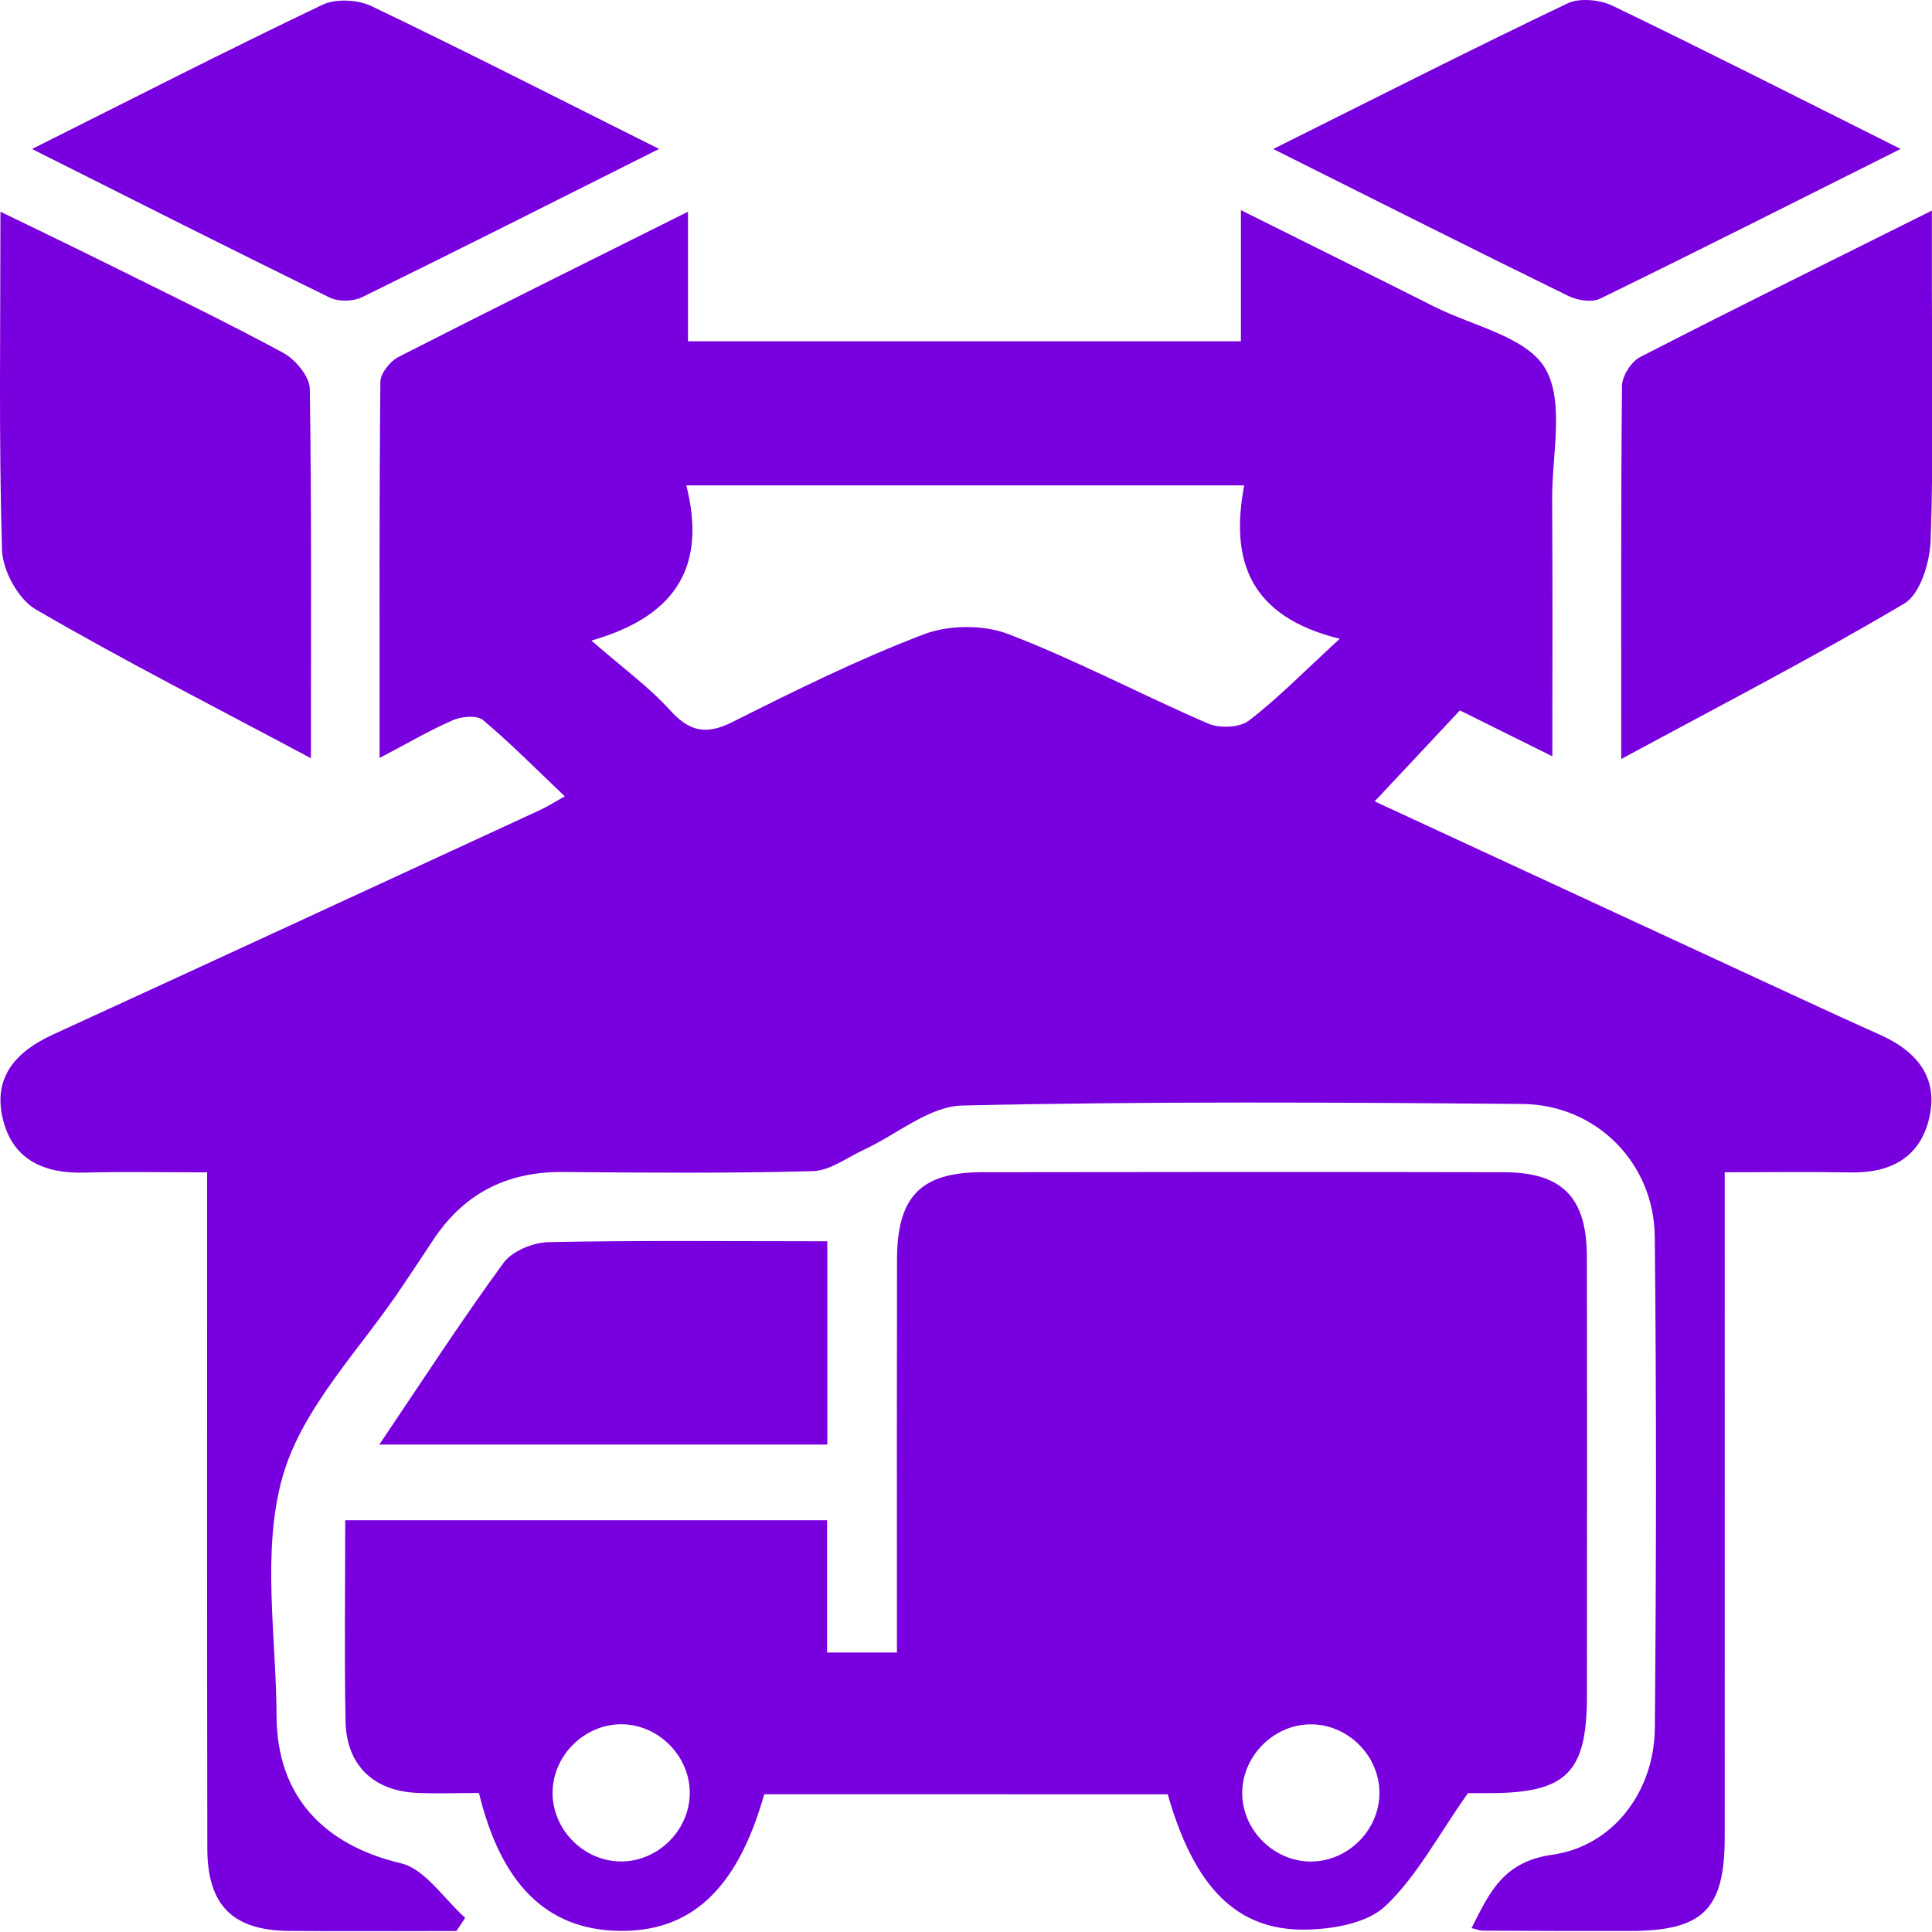 <svg width="48" height="48" viewBox="0 0 48 48" fill="none" xmlns="http://www.w3.org/2000/svg">
<path d="M11.341 47.975C9.951 47.975 8.561 47.986 7.168 47.973C5.778 47.958 5.155 47.333 5.151 45.93C5.142 40.754 5.146 35.577 5.146 30.401C5.146 30.016 5.146 29.633 5.146 29.127C4.073 29.127 3.086 29.106 2.098 29.133C1.089 29.161 0.307 28.812 0.067 27.786C-0.177 26.747 0.408 26.119 1.318 25.702C5.367 23.845 9.411 21.974 13.456 20.107C13.584 20.047 13.702 19.97 14.032 19.785C13.325 19.113 12.691 18.47 12.003 17.892C11.853 17.765 11.476 17.797 11.26 17.89C10.681 18.14 10.137 18.461 9.431 18.832C9.431 15.6 9.422 12.543 9.45 9.486C9.452 9.276 9.69 8.978 9.895 8.871C12.239 7.674 14.597 6.506 17.093 5.26C17.093 6.395 17.093 7.402 17.093 8.479C21.711 8.479 26.22 8.479 30.83 8.479C30.83 7.451 30.83 6.436 30.83 5.221C32.538 6.074 34.09 6.84 35.637 7.62C36.593 8.1 37.923 8.368 38.385 9.145C38.876 9.972 38.557 11.29 38.563 12.393C38.576 14.462 38.568 16.529 38.568 18.791C37.749 18.384 37.042 18.033 36.271 17.65C35.584 18.384 34.883 19.13 34.153 19.91C37.488 21.454 40.879 23.024 44.272 24.594C45.08 24.969 45.889 25.342 46.703 25.706C47.62 26.115 48.179 26.773 47.924 27.808C47.687 28.771 46.954 29.148 45.979 29.129C44.985 29.11 43.989 29.125 42.85 29.125C42.85 29.564 42.85 29.943 42.85 30.32C42.85 35.425 42.852 40.529 42.85 45.634C42.85 47.446 42.314 47.973 40.483 47.975C39.268 47.977 38.056 47.973 36.841 47.967C36.772 47.967 36.704 47.937 36.56 47.903C37.006 47.022 37.34 46.253 38.568 46.08C40.095 45.863 41.102 44.49 41.114 42.929C41.149 38.859 41.155 34.791 41.112 30.721C41.093 28.889 39.654 27.445 37.826 27.428C33.187 27.388 28.545 27.36 23.907 27.467C23.082 27.486 22.277 28.189 21.459 28.568C21.041 28.761 20.619 29.086 20.192 29.097C18.123 29.153 16.052 29.136 13.982 29.118C12.579 29.106 11.504 29.665 10.742 30.838C10.508 31.198 10.266 31.552 10.03 31.907C8.989 33.484 7.522 34.941 7.025 36.674C6.494 38.522 6.862 40.634 6.871 42.633C6.879 44.621 8.036 45.835 9.958 46.292C10.564 46.435 11.029 47.178 11.558 47.648C11.487 47.757 11.414 47.866 11.341 47.975ZM30.912 12.059C26.214 12.059 21.711 12.059 17.052 12.059C17.534 13.98 16.894 15.285 14.694 15.915C15.484 16.604 16.125 17.067 16.641 17.639C17.127 18.177 17.541 18.269 18.2 17.937C19.758 17.155 21.326 16.379 22.949 15.76C23.571 15.523 24.434 15.516 25.053 15.754C26.743 16.403 28.352 17.258 30.016 17.977C30.299 18.099 30.798 18.08 31.027 17.904C31.753 17.348 32.4 16.683 33.285 15.87C31.053 15.321 30.554 13.937 30.912 12.059Z" fill="#7900DE"/>
<path d="M18.987 44.578C18.319 46.943 17.16 48.016 15.344 47.971C13.585 47.928 12.452 46.821 11.899 44.546C11.389 44.546 10.856 44.569 10.327 44.542C9.264 44.484 8.607 43.841 8.585 42.77C8.553 41.131 8.577 39.493 8.577 37.77C12.557 37.77 16.492 37.77 20.549 37.77C20.549 38.831 20.549 39.917 20.549 41.056C21.151 41.056 21.637 41.056 22.284 41.056C22.284 40.632 22.284 40.185 22.284 39.737C22.284 36.918 22.28 34.099 22.286 31.282C22.291 29.729 22.877 29.125 24.398 29.123C28.715 29.116 33.033 29.114 37.349 29.123C38.81 29.125 39.421 29.742 39.425 31.216C39.434 34.855 39.429 38.494 39.427 42.134C39.427 44.036 38.922 44.542 37.03 44.55C36.745 44.552 36.463 44.55 36.471 44.55C35.724 45.608 35.201 46.615 34.423 47.352C33.974 47.781 33.119 47.93 32.442 47.941C30.718 47.969 29.668 46.879 29.012 44.58C25.673 44.578 22.325 44.578 18.987 44.578ZM17.137 44.58C17.158 43.661 16.391 42.86 15.47 42.839C14.551 42.819 13.75 43.586 13.729 44.507C13.707 45.426 14.474 46.227 15.397 46.247C16.316 46.268 17.115 45.503 17.137 44.58ZM32.532 42.841C31.611 42.862 30.844 43.663 30.863 44.582C30.883 45.503 31.684 46.27 32.605 46.249C33.528 46.227 34.293 45.428 34.271 44.507C34.252 43.586 33.453 42.819 32.532 42.841Z" fill="#7900DE"/>
<path d="M7.725 18.838C5.309 17.549 3.062 16.405 0.885 15.139C0.455 14.888 0.065 14.175 0.05 13.665C-0.032 10.925 0.011 8.181 0.011 5.26C0.962 5.722 1.811 6.129 2.652 6.547C4.118 7.275 5.594 7.987 7.033 8.764C7.337 8.929 7.691 9.351 7.697 9.66C7.744 12.65 7.725 15.64 7.725 18.838Z" fill="#7900DE"/>
<path d="M40.279 18.858C40.279 15.627 40.269 12.607 40.298 9.587C40.301 9.34 40.528 8.985 40.748 8.871C43.085 7.67 45.442 6.506 47.997 5.232C47.997 5.958 47.997 6.536 47.997 7.115C47.997 9.216 48.04 11.32 47.967 13.421C47.948 13.965 47.712 14.756 47.314 14.993C45.062 16.328 42.734 17.53 40.279 18.858Z" fill="#7900DE"/>
<path d="M0.795 3.702C3.297 2.449 5.638 1.252 8.01 0.119C8.344 -0.04 8.892 -0.01 9.235 0.155C11.574 1.275 13.885 2.456 16.375 3.7C13.804 4.99 11.405 6.202 8.993 7.385C8.772 7.492 8.41 7.5 8.192 7.393C5.771 6.209 3.368 4.994 0.795 3.702Z" fill="#7900DE"/>
<path d="M31.633 3.702C34.16 2.441 36.536 1.235 38.94 0.086C39.242 -0.059 39.749 -0.008 40.066 0.144C42.403 1.271 44.717 2.447 47.221 3.7C44.62 5.003 42.198 6.228 39.756 7.419C39.548 7.522 39.186 7.462 38.959 7.35C36.566 6.179 34.186 4.979 31.633 3.702Z" fill="#7900DE"/>
<path d="M20.554 30.839C20.554 32.597 20.554 34.2 20.554 35.89C16.895 35.89 13.248 35.89 9.424 35.89C10.473 34.334 11.452 32.824 12.511 31.374C12.725 31.081 13.245 30.869 13.629 30.86C15.906 30.815 18.181 30.839 20.554 30.839Z" fill="#7900DE"/>
</svg>

